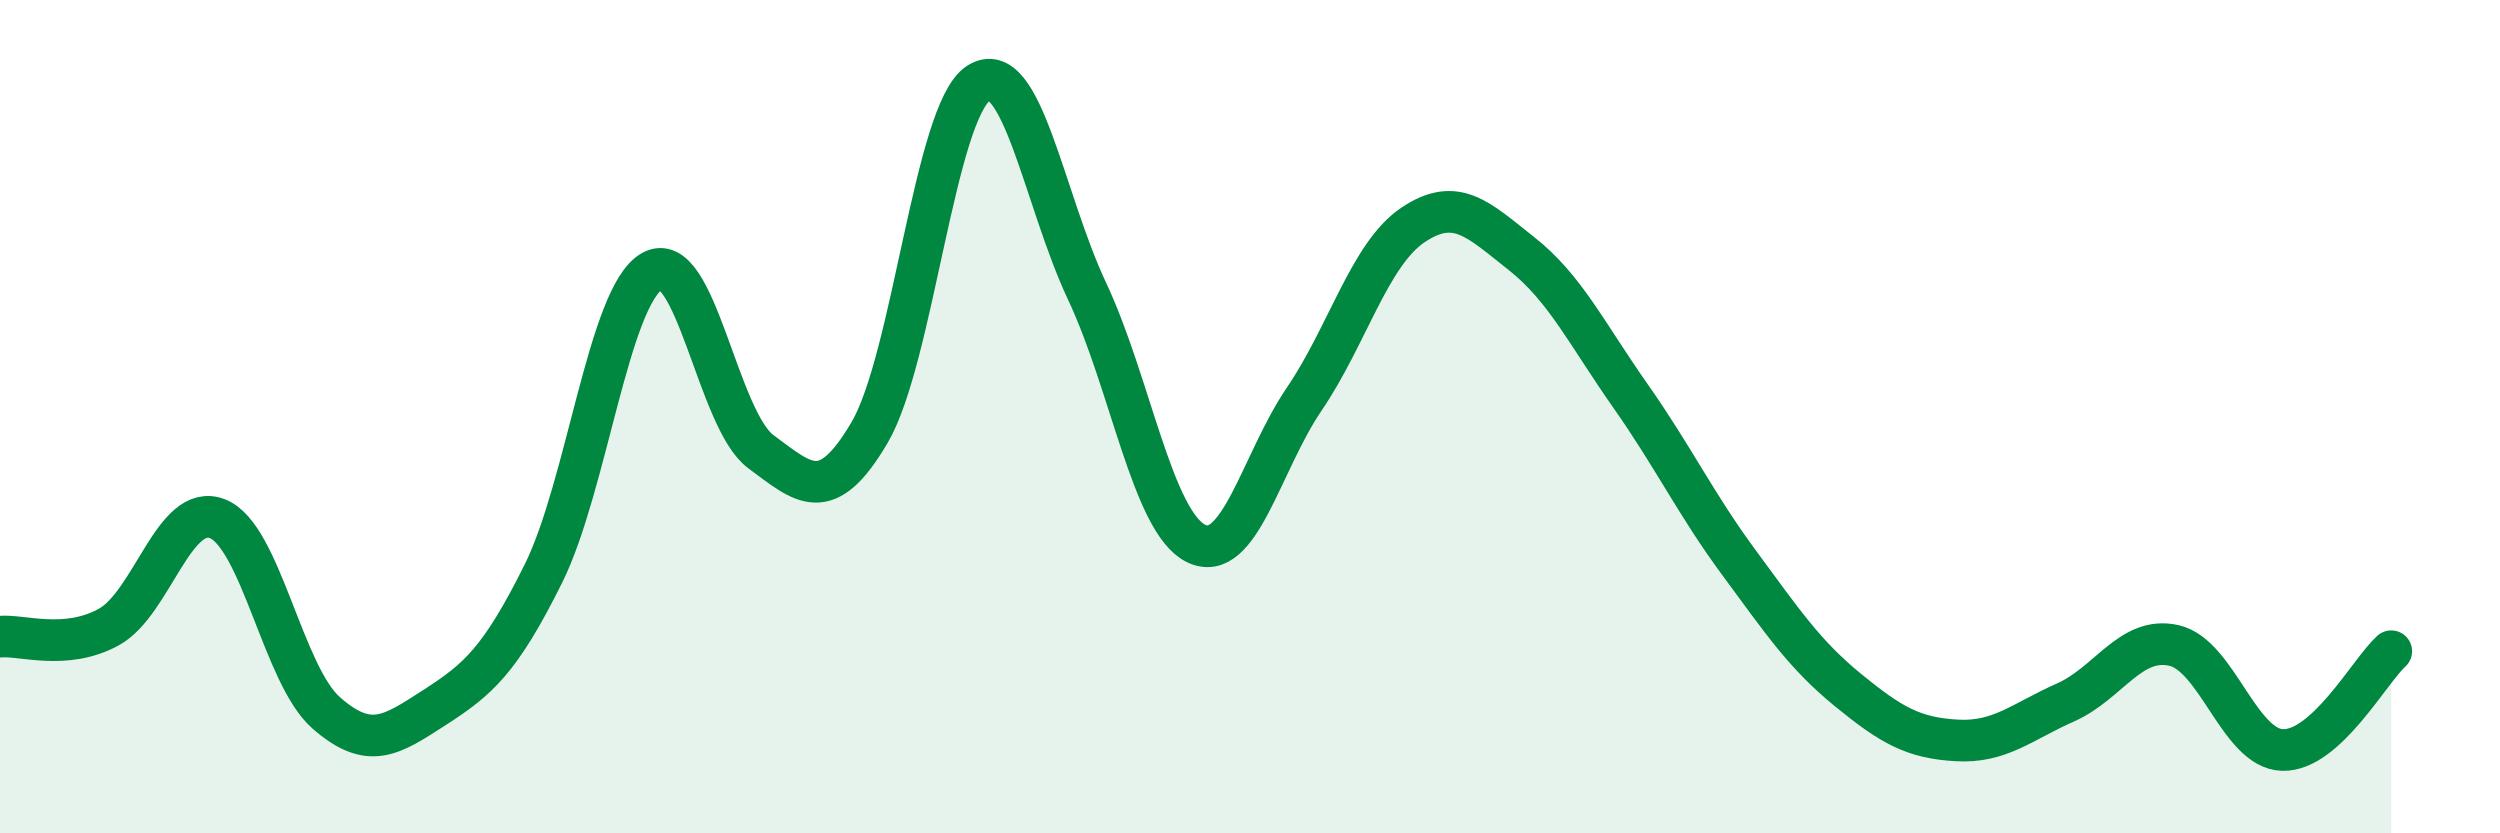 
    <svg width="60" height="20" viewBox="0 0 60 20" xmlns="http://www.w3.org/2000/svg">
      <path
        d="M 0,15.28 C 0.52,15.23 1.57,15.62 2.61,15.05 C 3.65,14.48 4.18,12.04 5.22,12.45 C 6.26,12.86 6.79,16.2 7.83,17.11 C 8.87,18.02 9.39,17.65 10.43,16.98 C 11.47,16.31 12,15.86 13.04,13.77 C 14.08,11.68 14.61,7.1 15.65,6.51 C 16.69,5.92 17.22,10.07 18.26,10.84 C 19.3,11.61 19.83,12.15 20.87,10.38 C 21.91,8.61 22.44,2.68 23.48,2 C 24.52,1.32 25.05,4.78 26.09,6.99 C 27.13,9.2 27.66,12.52 28.7,13.04 C 29.74,13.56 30.26,11.11 31.3,9.58 C 32.34,8.05 32.87,6.1 33.91,5.4 C 34.95,4.7 35.48,5.27 36.52,6.09 C 37.56,6.91 38.09,8.02 39.13,9.5 C 40.17,10.98 40.7,12.1 41.74,13.51 C 42.78,14.92 43.31,15.71 44.35,16.56 C 45.39,17.41 45.92,17.71 46.96,17.77 C 48,17.83 48.53,17.32 49.57,16.86 C 50.61,16.4 51.13,15.26 52.17,15.49 C 53.21,15.72 53.74,17.97 54.78,18 C 55.82,18.03 56.87,16.1 57.39,15.63L57.39 20L0 20Z"
        fill="#008740"
        opacity="0.1"
        stroke-linecap="round"
        stroke-linejoin="round"
      />
      <path
        d="M 0,15.28 C 0.52,15.23 1.57,15.62 2.61,15.05 C 3.65,14.48 4.18,12.04 5.22,12.45 C 6.26,12.86 6.79,16.2 7.83,17.11 C 8.87,18.02 9.39,17.65 10.43,16.98 C 11.47,16.31 12,15.86 13.04,13.77 C 14.08,11.68 14.61,7.1 15.65,6.51 C 16.69,5.92 17.22,10.07 18.26,10.84 C 19.3,11.61 19.83,12.15 20.87,10.38 C 21.91,8.61 22.44,2.68 23.48,2 C 24.52,1.32 25.05,4.78 26.09,6.99 C 27.13,9.2 27.66,12.52 28.7,13.04 C 29.74,13.56 30.26,11.11 31.3,9.58 C 32.34,8.05 32.87,6.1 33.91,5.4 C 34.95,4.7 35.48,5.27 36.52,6.09 C 37.56,6.91 38.09,8.02 39.13,9.5 C 40.17,10.98 40.7,12.1 41.74,13.51 C 42.78,14.92 43.31,15.71 44.35,16.56 C 45.39,17.41 45.92,17.71 46.96,17.77 C 48,17.83 48.53,17.32 49.57,16.86 C 50.61,16.4 51.13,15.26 52.17,15.49 C 53.21,15.72 53.74,17.97 54.78,18 C 55.82,18.03 56.87,16.1 57.39,15.63"
        stroke="#008740"
        stroke-width="1"
        fill="none"
        stroke-linecap="round"
        stroke-linejoin="round"
      />
    </svg>
  